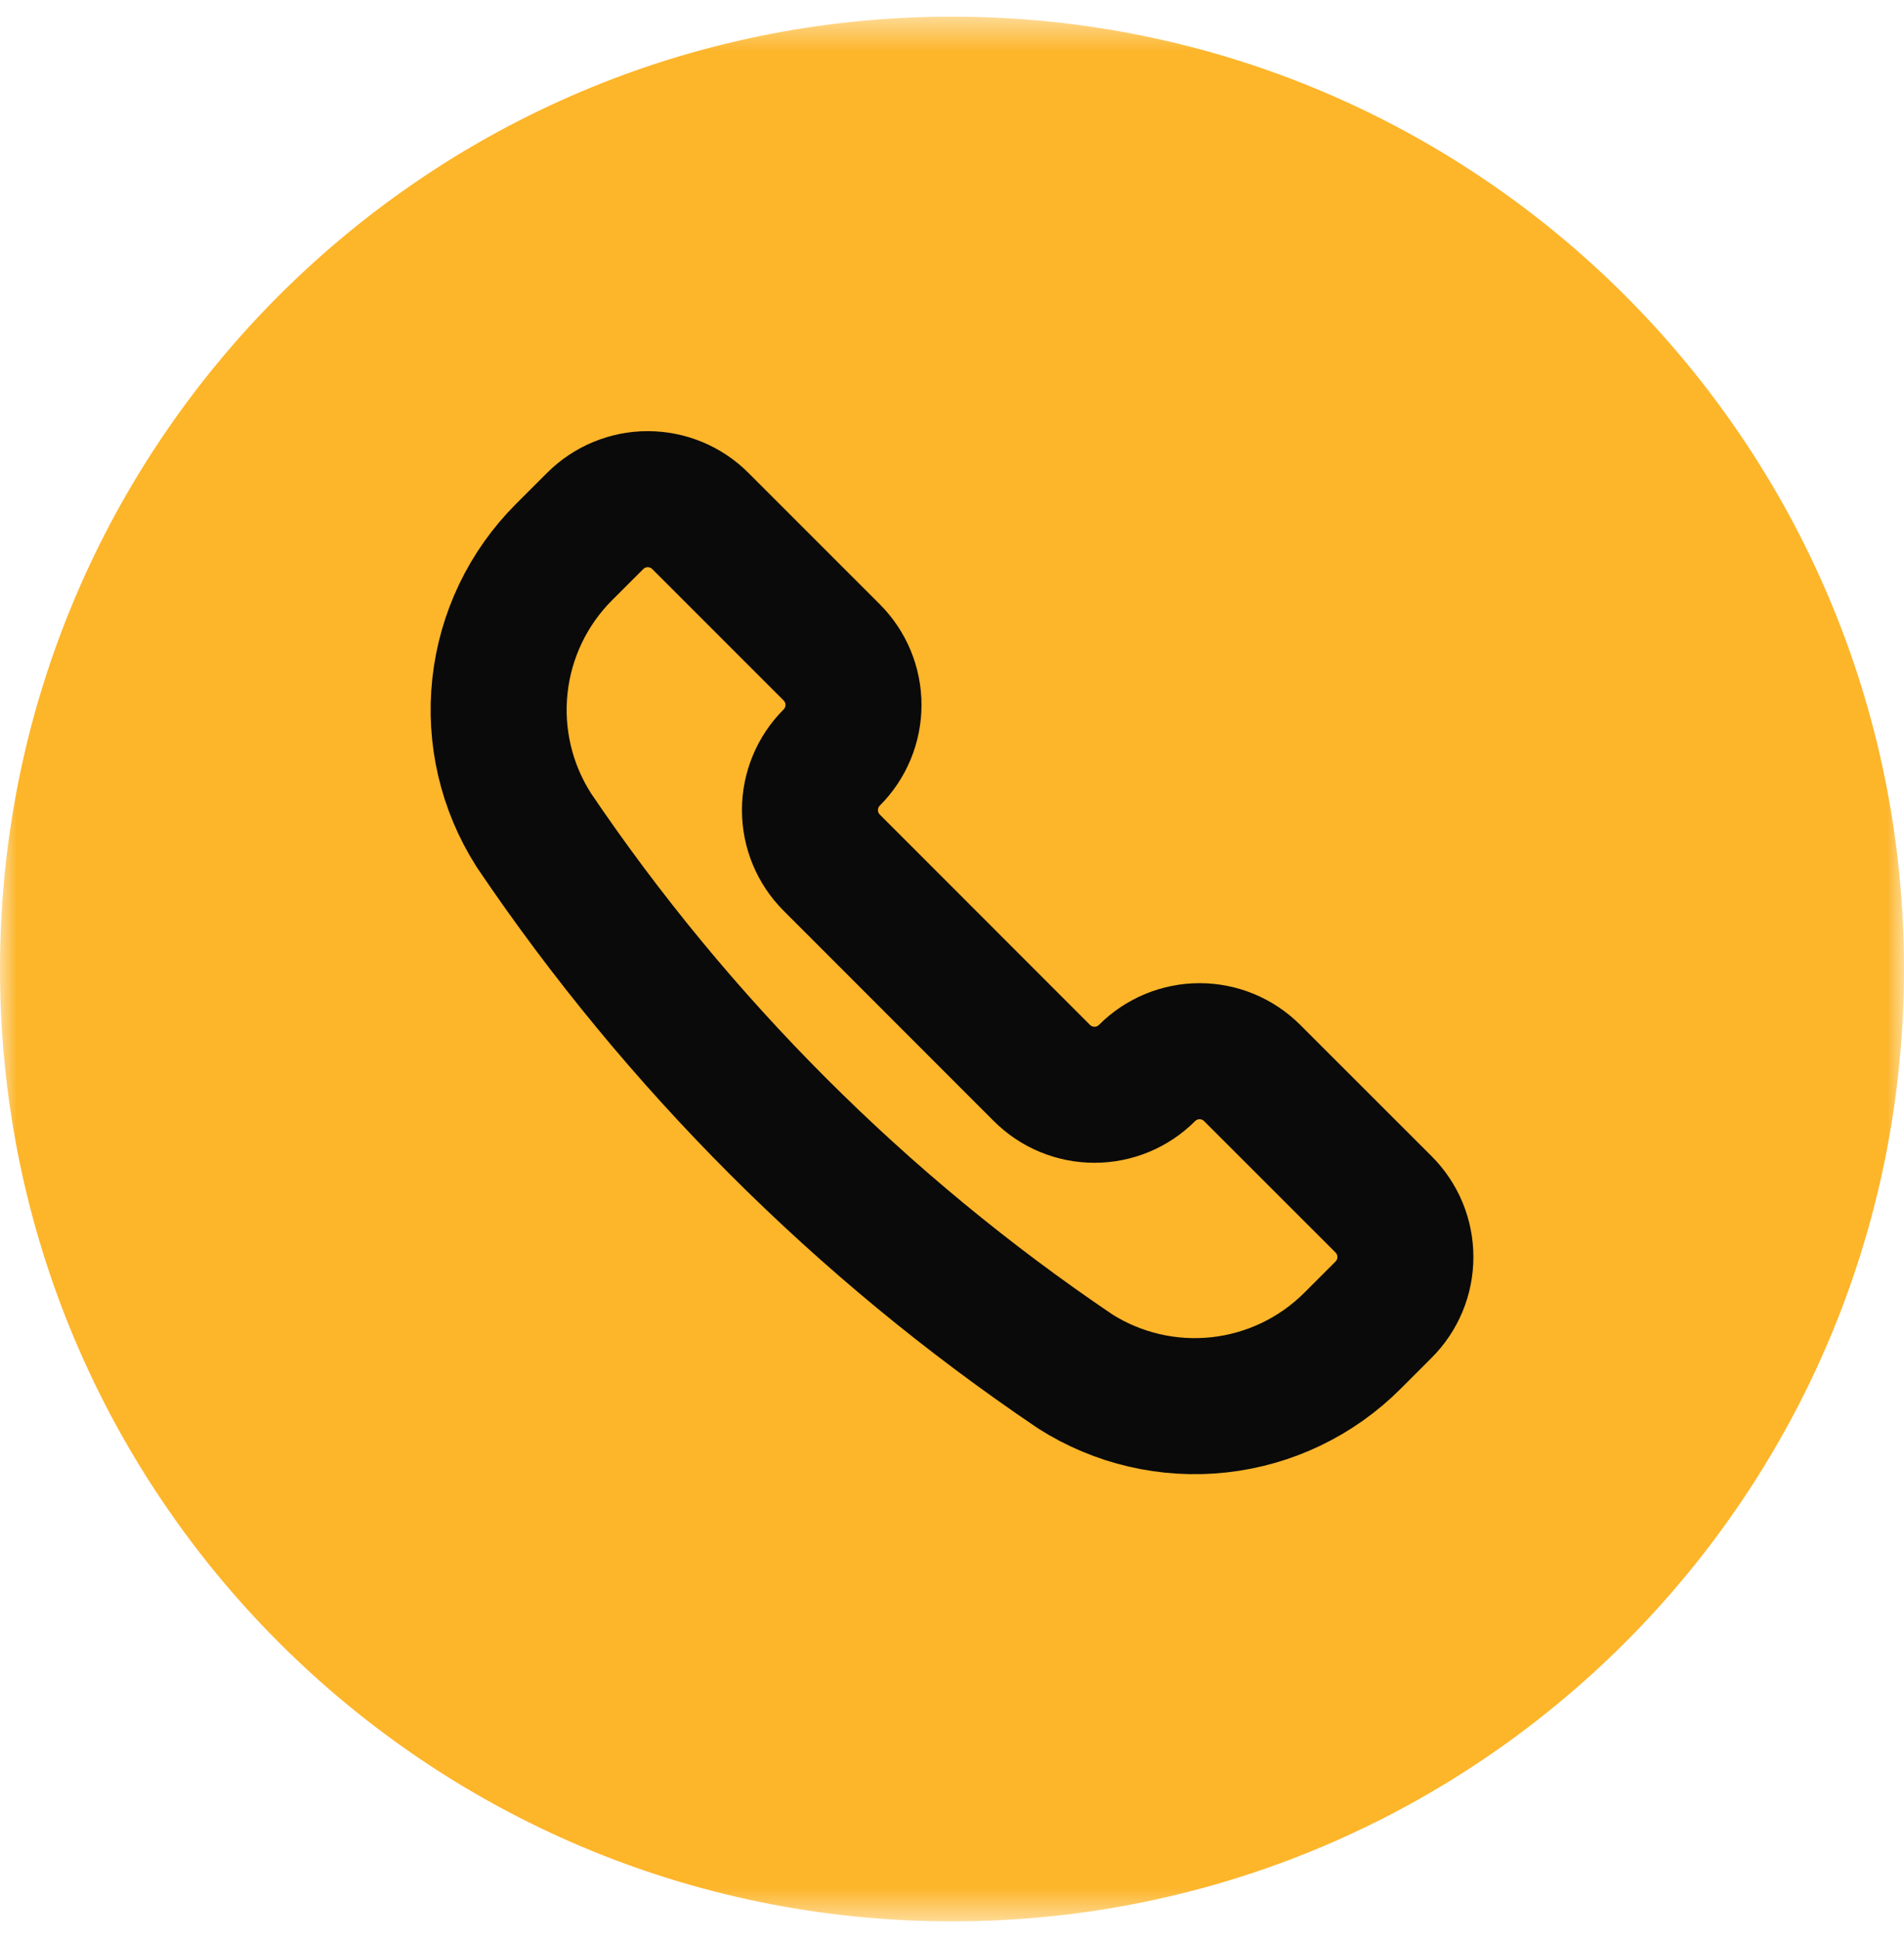 <svg width="56" height="57" viewBox="0 0 56 57" fill="none" xmlns="http://www.w3.org/2000/svg">
<g clip-path="url(#clip0_78_1961)">
<g clip-path="url(#clip1_78_1961)">
<mask id="mask0_78_1961" style="mask-type:luminance" maskUnits="userSpaceOnUse" x="0" y="0" width="56" height="57">
<path d="M56 0.49H0V56.49H56V0.49Z" fill="white"/>
</mask>
<g mask="url(#mask0_78_1961)">
<path d="M28 56.49C43.464 56.49 56 43.954 56 28.49C56 13.026 43.464 0.49 28 0.49C12.536 0.49 0 13.026 0 28.49C0 43.954 12.536 56.49 28 56.49Z" fill="#FDB52A"/>
<path d="M31.602 40.306L31.616 40.316C32.876 41.118 34.371 41.466 35.855 41.303C37.339 41.14 38.723 40.476 39.778 39.42L40.695 38.503C40.898 38.3 41.059 38.059 41.169 37.794C41.279 37.529 41.335 37.244 41.335 36.957C41.335 36.67 41.279 36.385 41.169 36.12C41.059 35.855 40.898 35.614 40.695 35.411L36.828 31.547C36.625 31.344 36.384 31.183 36.119 31.073C35.853 30.963 35.569 30.906 35.282 30.906C34.995 30.906 34.71 30.963 34.445 31.073C34.18 31.183 33.938 31.344 33.736 31.547C33.326 31.957 32.77 32.187 32.19 32.187C31.61 32.187 31.054 31.957 30.644 31.547L24.462 25.363C24.052 24.953 23.822 24.397 23.822 23.818C23.822 23.238 24.052 22.682 24.462 22.272C24.665 22.069 24.826 21.828 24.936 21.563C25.046 21.297 25.103 21.013 25.103 20.726C25.103 20.439 25.046 20.154 24.936 19.889C24.826 19.624 24.665 19.383 24.462 19.18L20.597 15.316C20.187 14.906 19.631 14.676 19.051 14.676C18.472 14.676 17.916 14.906 17.506 15.316L16.588 16.233C15.532 17.288 14.868 18.672 14.705 20.156C14.542 21.64 14.891 23.135 15.693 24.394L15.702 24.409C19.937 30.675 25.335 36.072 31.602 40.306Z" stroke="#0A0A0A" stroke-width="4" stroke-linecap="round" stroke-linejoin="round"/>
</g>
</g>
</g>
<defs>
<clipPath id="clip0_78_1961">
<rect width="56" height="56" fill="white" transform="translate(0 0.49)"/>
</clipPath>
<clipPath id="clip1_78_1961">
<rect width="56" height="56" fill="white" transform="translate(0 0.49)"/>
</clipPath>
</defs>
</svg>
